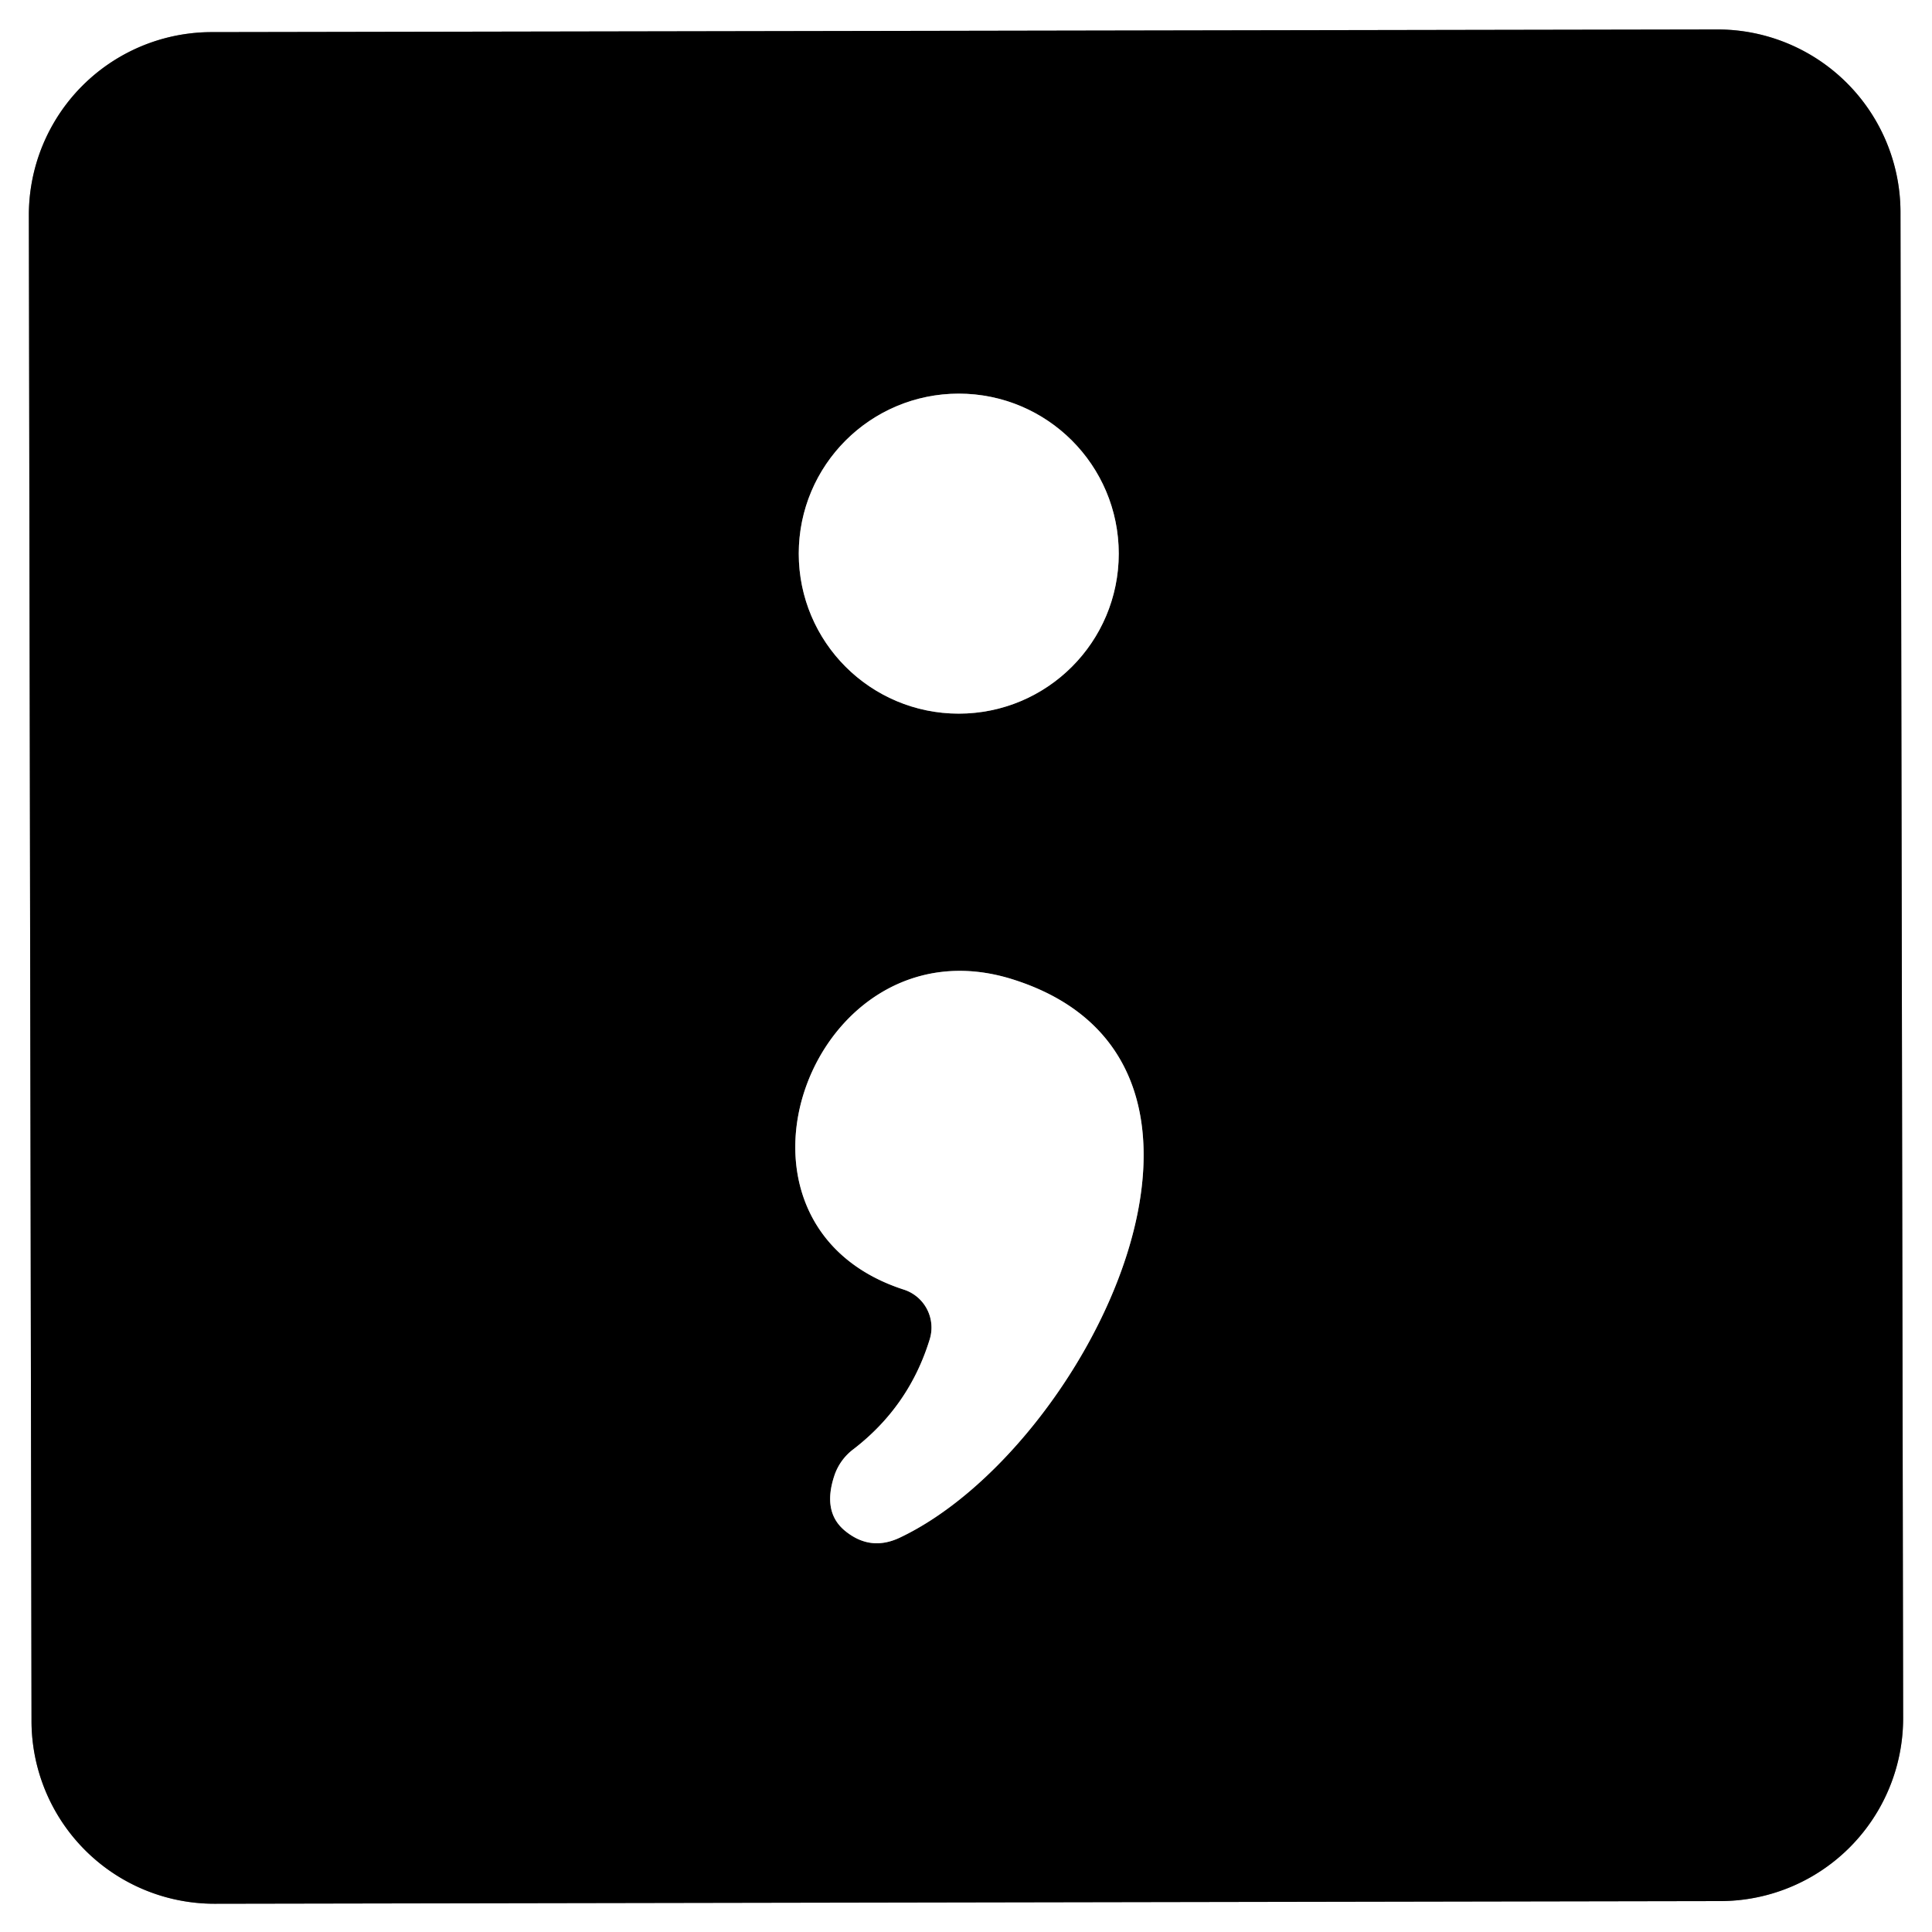 <?xml version="1.0" encoding="UTF-8" standalone="no"?>
<!DOCTYPE svg PUBLIC "-//W3C//DTD SVG 1.1//EN" "http://www.w3.org/Graphics/SVG/1.1/DTD/svg11.dtd">
<svg xmlns="http://www.w3.org/2000/svg" version="1.1" viewBox="0.00 0.00 32.00 32.00">
<rect x="0.00" y="0.00" width="32.00" height="32.00" fill="#333333" stroke="none"/>
<g stroke-width="2.00" fill="none" stroke-linecap="butt">
<path stroke="#808080" vector-effect="non-scaling-stroke" d="
  M 31.478 3.513
  A 3.03 3.03 0.0 0 0 28.443 0.488
  L 3.503 0.532
  A 3.03 3.03 0.0 0 0 0.478 3.567
  L 0.522 28.507
  A 3.03 3.03 0.0 0 0 3.557 31.532
  L 28.497 31.488
  A 3.03 3.03 0.0 0 0 31.522 28.453
  L 31.478 3.513"
/>
<path stroke="#808080" vector-effect="non-scaling-stroke" d="
  M 18.53 9.17
  A 2.65 2.65 0.0 0 0 15.88 6.52
  A 2.65 2.65 0.0 0 0 13.23 9.17
  A 2.65 2.65 0.0 0 0 15.88 11.82
  A 2.65 2.65 0.0 0 0 18.53 9.17"
/>
<path stroke="#808080" vector-effect="non-scaling-stroke" d="
  M 15.40 22.18
  Q 15.06 23.29 14.14 24.00
  A 0.91 0.90 -9.2 0 0 13.82 24.44
  Q 13.62 25.04 13.99 25.35
  Q 14.41 25.70 14.90 25.47
  C 17.99 24.01 21.19 17.61 16.77 16.22
  C 13.46 15.18 11.57 20.26 14.97 21.36
  A 0.66 0.66 0.0 0 1 15.40 22.18"
/>
</g>
<path fill="#ffffff" d="
  M 0.00 0.00
  L 32.00 0.00
  L 32.00 32.00
  L 0.00 32.00
  L 0.00 0.00
  Z
  M 31.478 3.513
  A 3.03 3.03 0.0 0 0 28.443 0.488
  L 3.503 0.532
  A 3.03 3.03 0.0 0 0 0.478 3.567
  L 0.522 28.507
  A 3.03 3.03 0.0 0 0 3.557 31.532
  L 28.497 31.488
  A 3.03 3.03 0.0 0 0 31.522 28.453
  L 31.478 3.513
  Z"
/>
<path fill="#000000" d="
  M 31.522 28.453
  A 3.03 3.03 0.0 0 1 28.497 31.488
  L 3.557 31.532
  A 3.03 3.03 0.0 0 1 0.522 28.507
  L 0.478 3.567
  A 3.03 3.03 0.0 0 1 3.503 0.532
  L 28.443 0.488
  A 3.03 3.03 0.0 0 1 31.478 3.513
  L 31.522 28.453
  Z
  M 18.53 9.17
  A 2.65 2.65 0.0 0 0 15.88 6.52
  A 2.65 2.65 0.0 0 0 13.23 9.17
  A 2.65 2.65 0.0 0 0 15.88 11.82
  A 2.65 2.65 0.0 0 0 18.53 9.17
  Z
  M 15.40 22.18
  Q 15.06 23.29 14.14 24.00
  A 0.91 0.90 -9.2 0 0 13.82 24.44
  Q 13.62 25.04 13.99 25.35
  Q 14.41 25.70 14.90 25.47
  C 17.99 24.01 21.19 17.61 16.77 16.22
  C 13.46 15.18 11.57 20.26 14.97 21.36
  A 0.66 0.66 0.0 0 1 15.40 22.18
  Z"
/>
<circle fill="#ffffff" cx="15.88" cy="9.17" r="2.65"/>
<path fill="#ffffff" d="
  M 14.97 21.36
  C 11.57 20.26 13.46 15.18 16.77 16.22
  C 21.19 17.61 17.99 24.01 14.90 25.47
  Q 14.41 25.70 13.99 25.35
  Q 13.62 25.04 13.82 24.44
  A 0.91 0.90 -9.2 0 1 14.14 24.00
  Q 15.06 23.29 15.40 22.18
  A 0.66 0.66 0.0 0 0 14.97 21.36
  Z"
/>
</svg>

